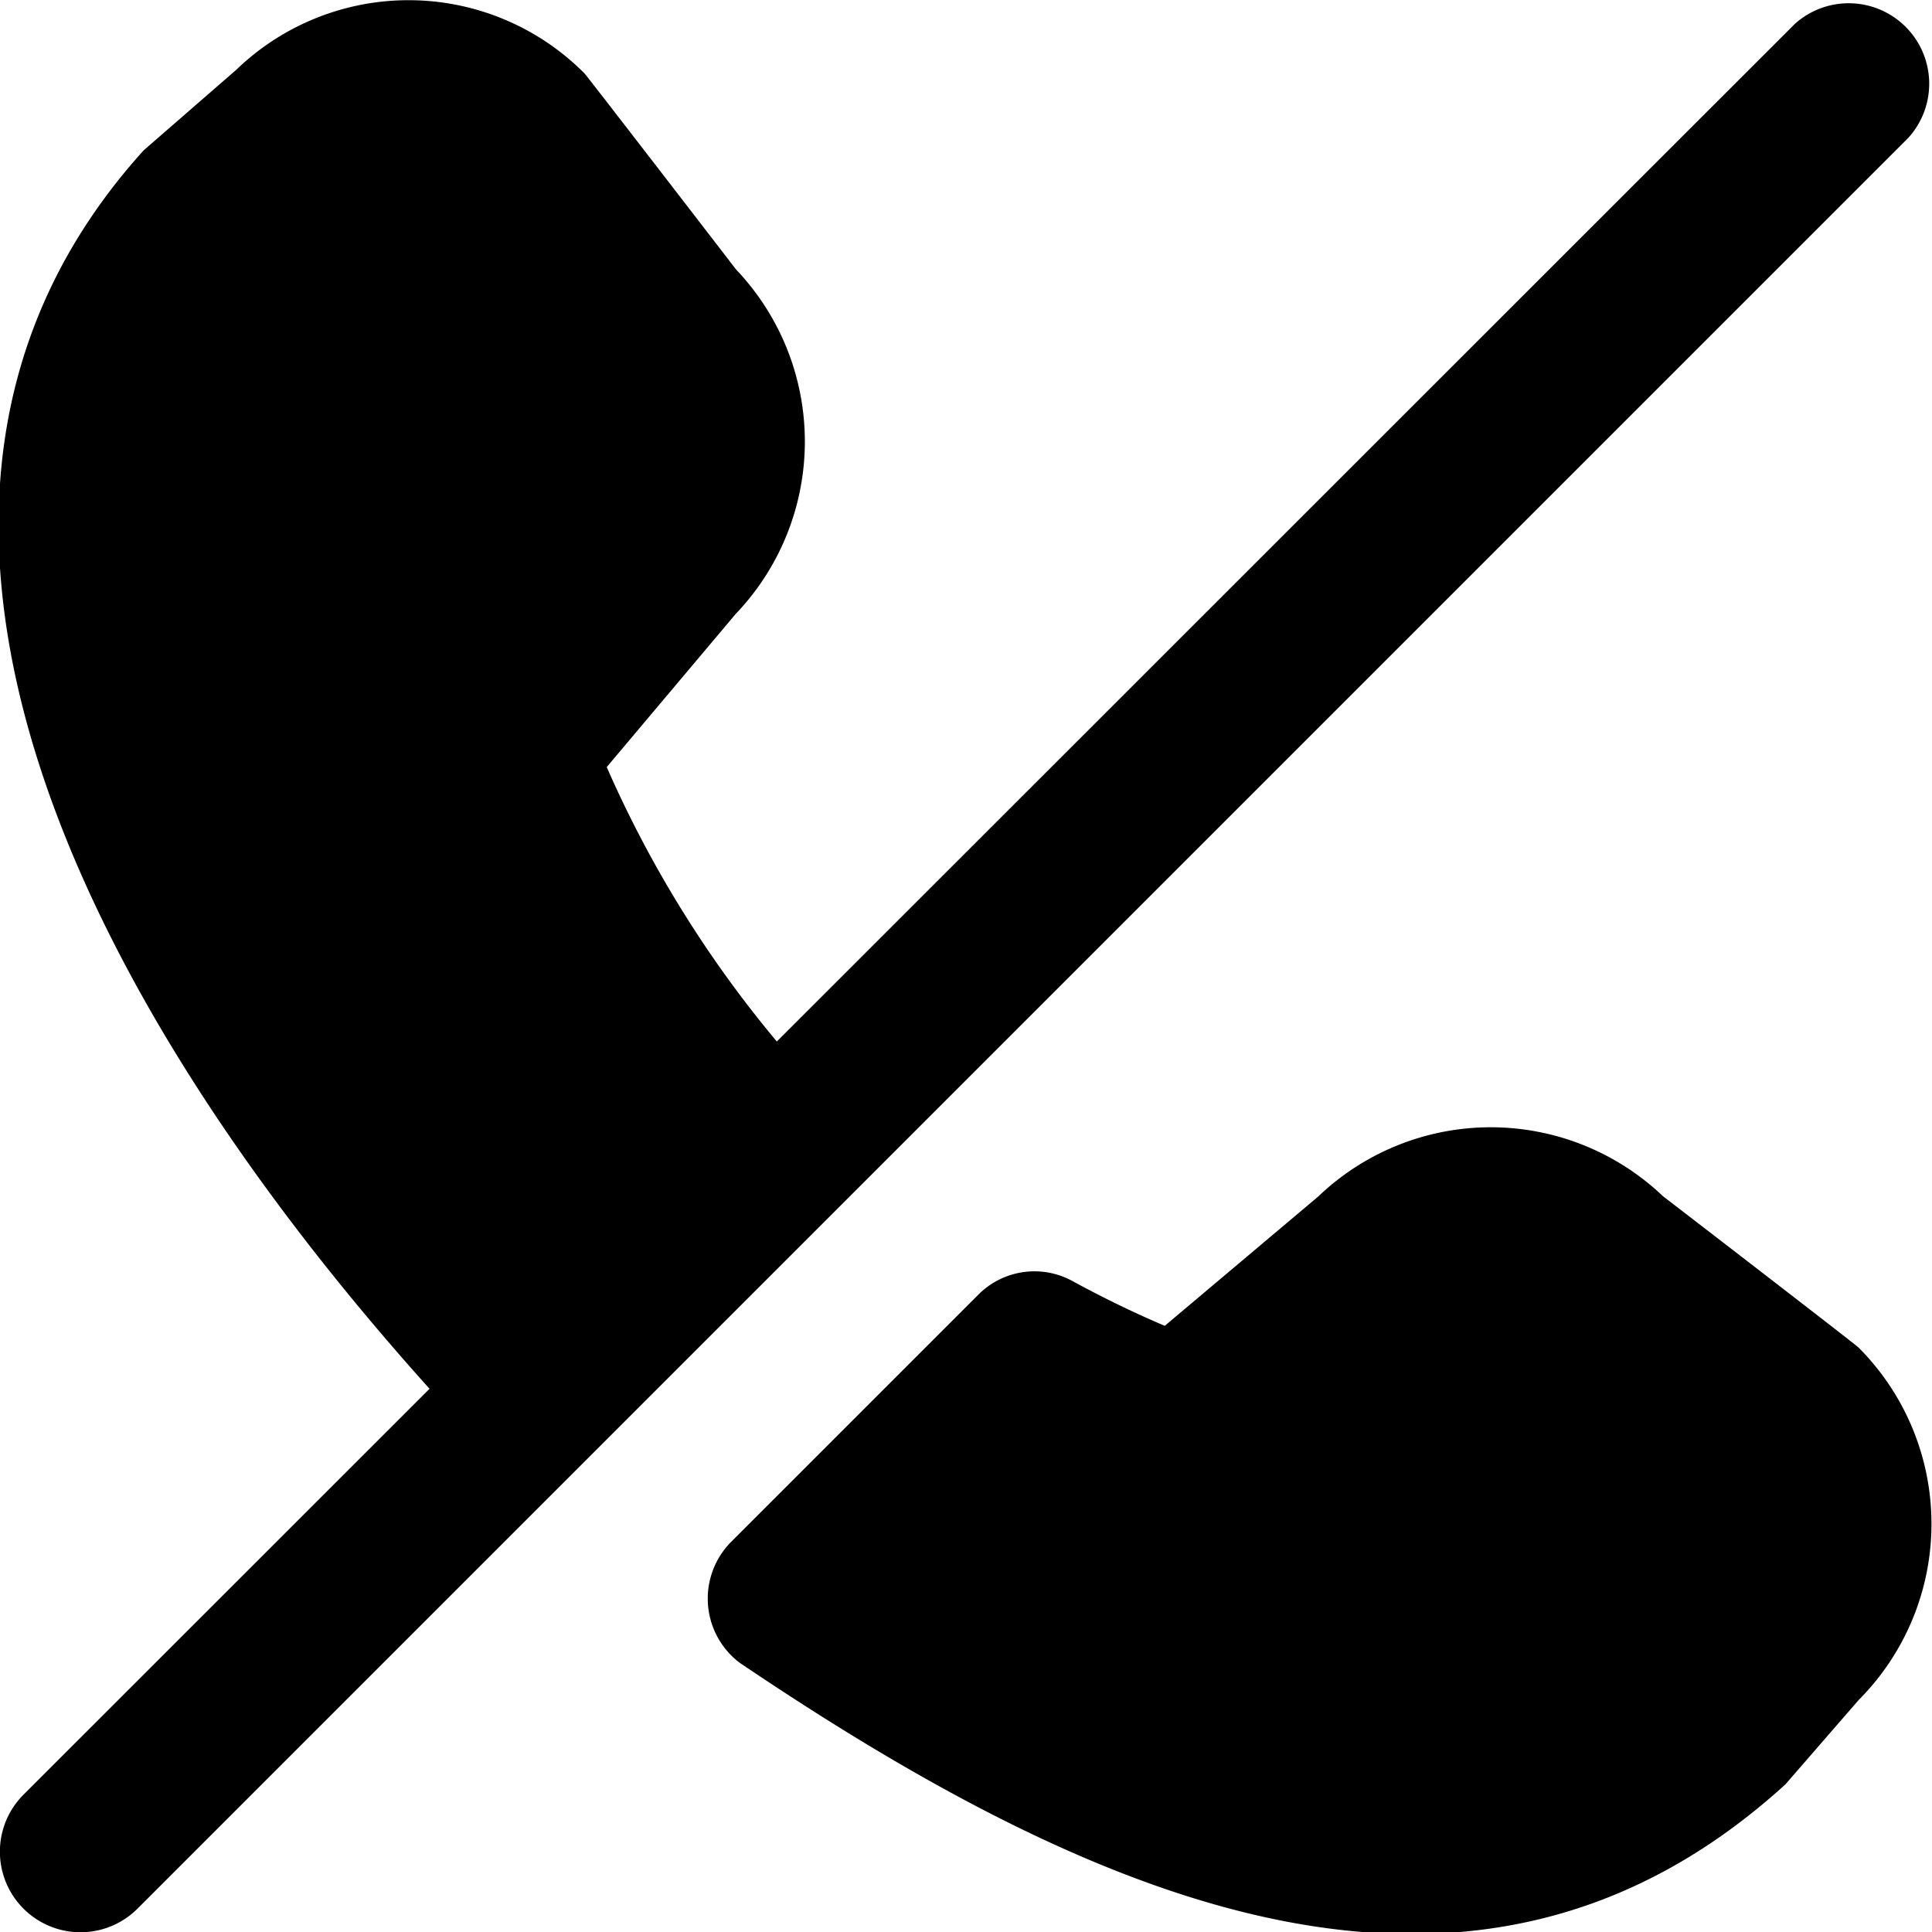 <?xml version="1.0" encoding="UTF-8"?>
<svg xmlns="http://www.w3.org/2000/svg" id="Layer_1" data-name="Layer 1" viewBox="0 0 24 24" width="512" height="512"><path d="M23.707,1.711l-22,22A1,1,0,0,1,.293,22.293l5.043-5.041C1.147,12.594-2.236,6.317,1.784,1.868l1.15-1A3.081,3.081,0,0,1,7.26.911c.031.03,1.884,2.437,1.884,2.437a3.1,3.1,0,0,1-.007,4.281l-1.6,1.9A14.2,14.2,0,0,0,9.65,12.938L22.293.3A1,1,0,0,1,23.707,1.711ZM20.656,14.858a3.1,3.1,0,0,0-4.281.006L14.469,16.47c-.4-.17-.785-.359-1.157-.562a.983.983,0,0,0-1.162.178L9.089,19.147a1,1,0,0,0,.1,1.509c4.408,2.976,9.111,5.042,12.99,1.51l.91-1.048a3.1,3.1,0,0,0,0-4.377C23.062,16.709,20.656,14.858,20.656,14.858Z"/></svg>
